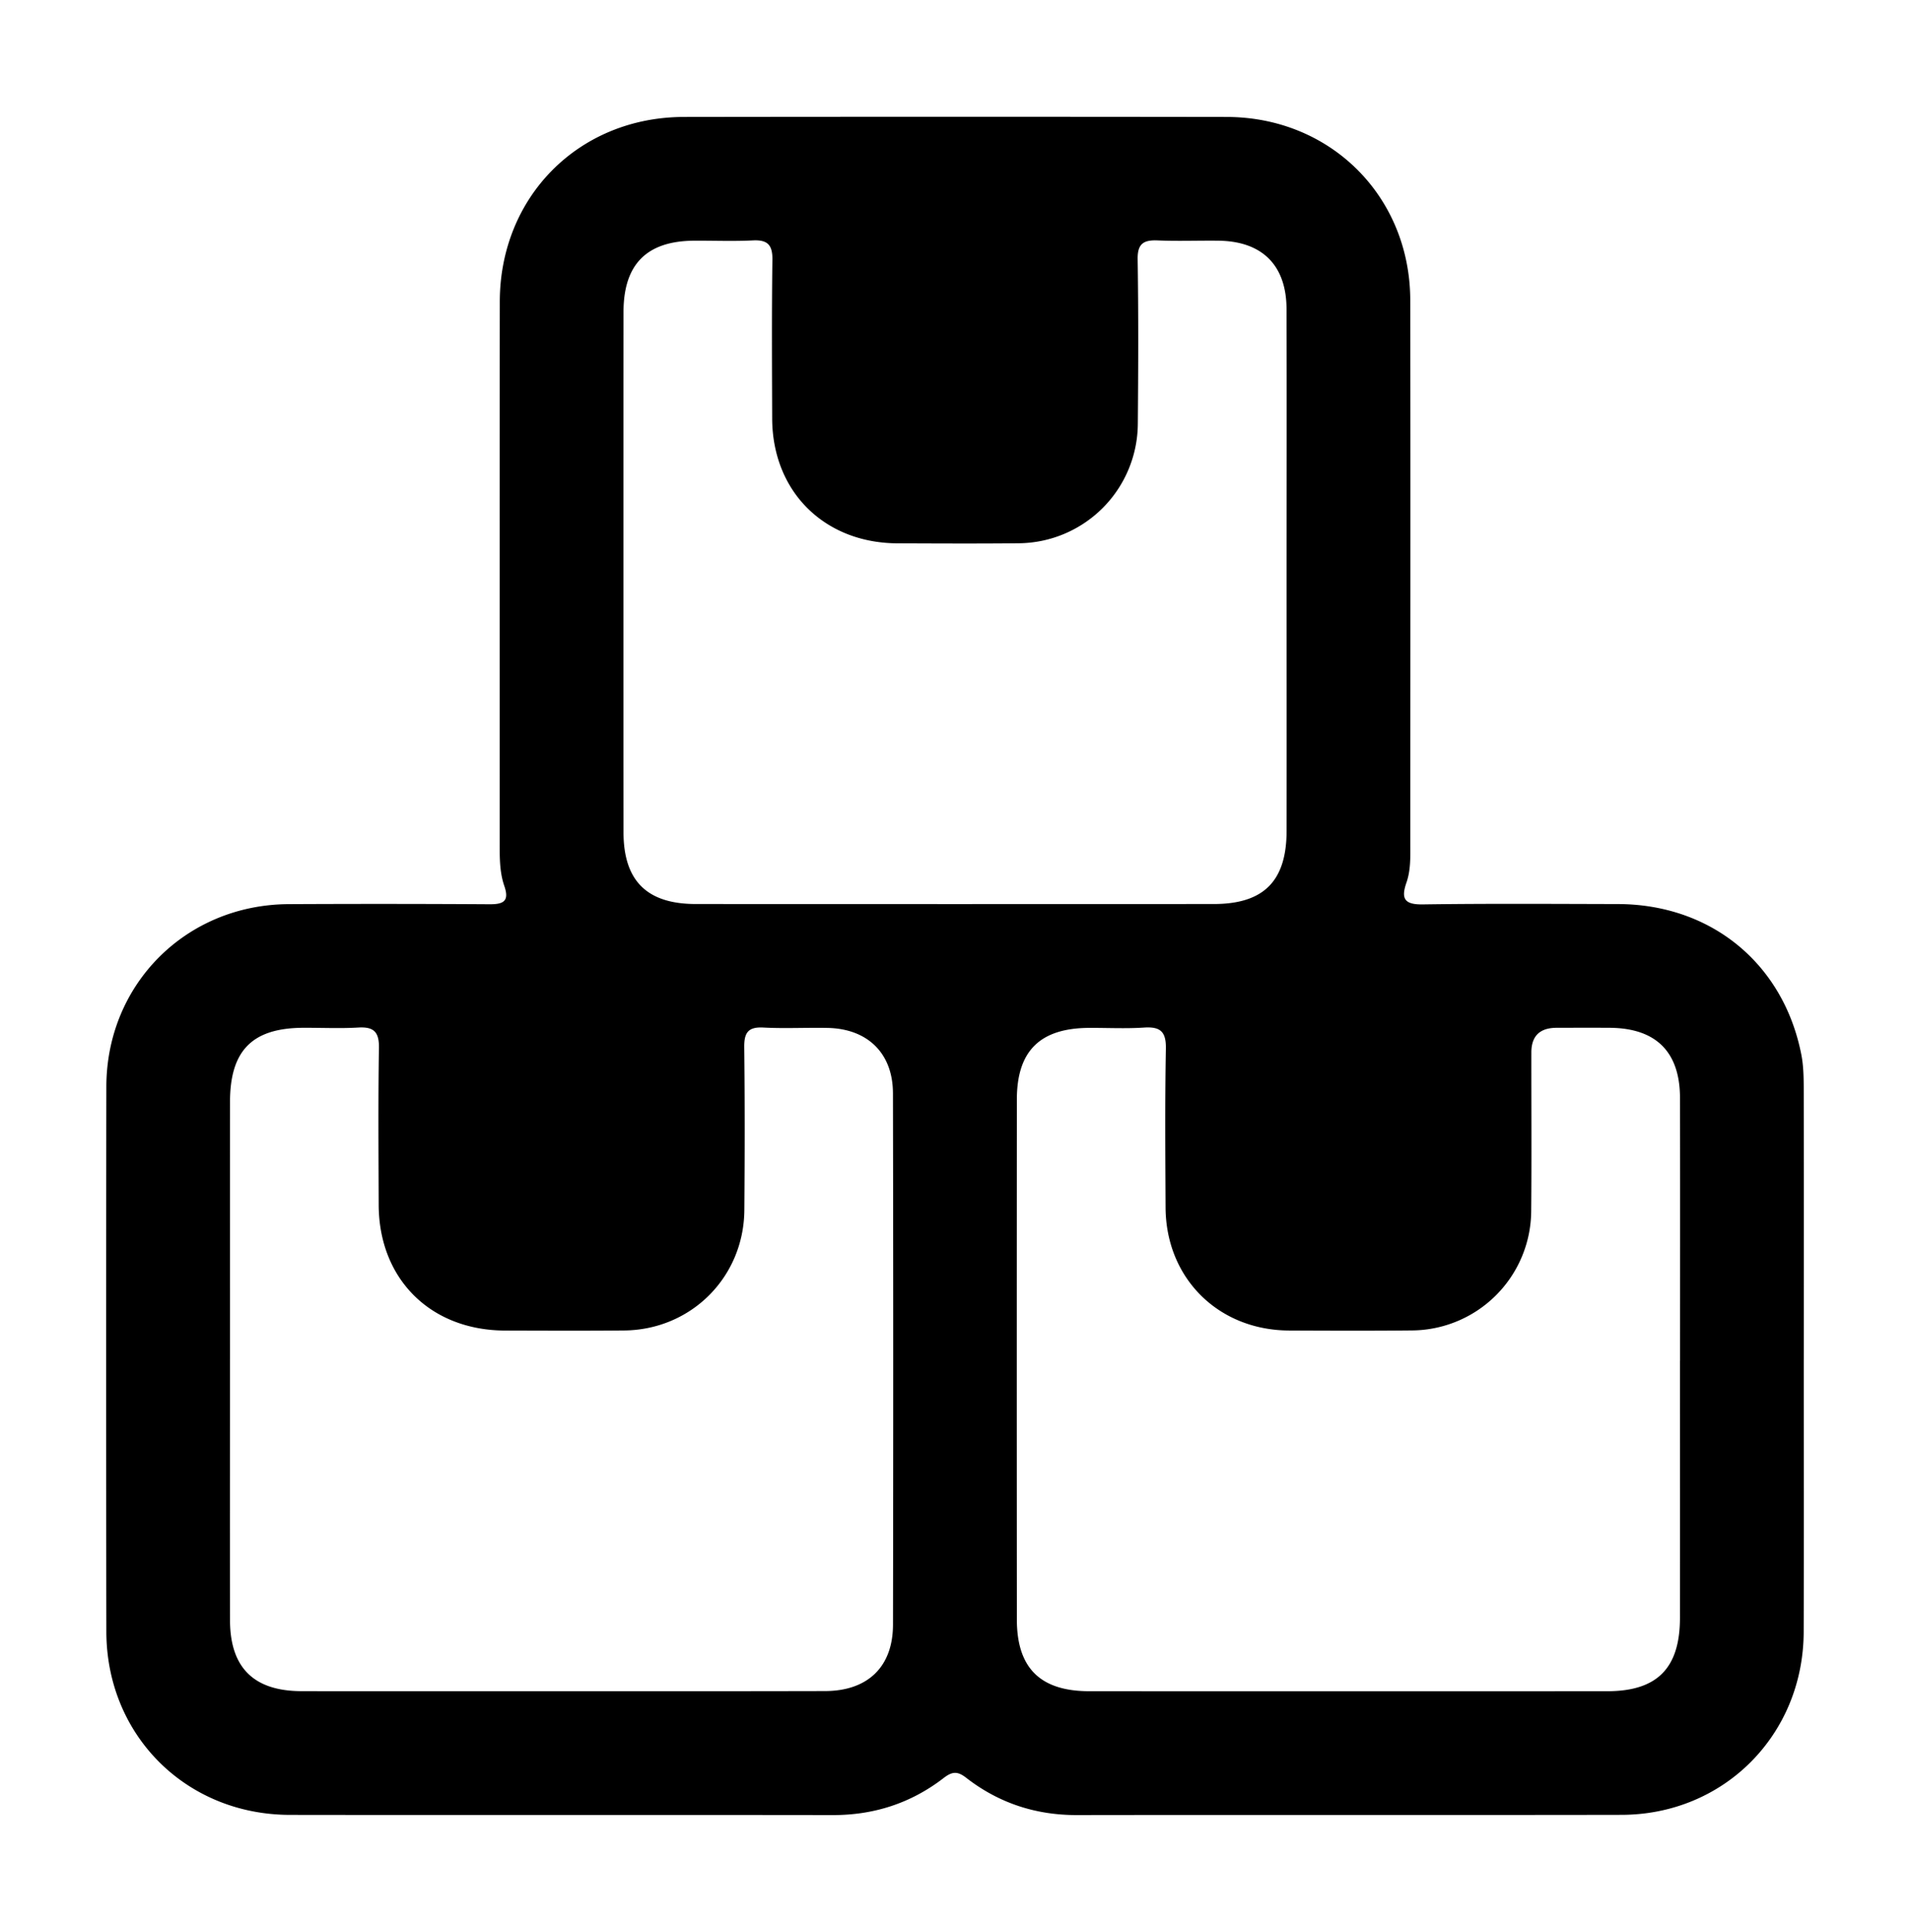 <svg xmlns="http://www.w3.org/2000/svg" width="90" height="91" fill="none"><path fill="#000" d="M84.994 64.04c0 4.277.01 8.557-.004 12.835-.016 4.842-3.754 8.605-8.58 8.614-8.558.016-17.114-.003-25.671.011-1.949.004-3.688-.573-5.214-1.758-.416-.323-.664-.294-1.064.015-1.531 1.179-3.273 1.747-5.22 1.743-8.527-.013-17.054.004-25.58-.009-4.895-.007-8.644-3.75-8.65-8.634q-.021-12.836 0-25.67c.008-4.832 3.764-8.578 8.598-8.597q4.723-.024 9.448.005c.667.005.954-.14.706-.863-.225-.652-.218-1.343-.218-2.029.003-8.496-.006-16.995.005-25.492.006-4.954 3.732-8.694 8.672-8.702q12.79-.018 25.581 0c4.896.008 8.641 3.744 8.649 8.635.014 8.527.003 17.054.003 25.58 0 .626.025 1.258-.184 1.855-.27.773-.075 1.038.784 1.023 3.06-.044 6.12-.023 9.181-.016 4.4.01 7.813 2.813 8.647 7.113.1.52.107 1.062.109 1.595.009 4.249.005 8.496.003 12.746zM60.625 27.022c0-4.158.01-8.315-.003-12.473-.008-2.061-1.154-3.19-3.217-3.211-.95-.011-1.903.028-2.85-.013-.669-.028-.96.15-.948.891.04 2.583.03 5.168.008 7.75a5.663 5.663 0 0 1-5.62 5.625c-1.9.02-3.8.01-5.701.003-3.454-.012-5.896-2.44-5.909-5.878-.008-2.495-.023-4.988.011-7.482.01-.713-.24-.945-.93-.909-.919.046-1.84.007-2.762.013-2.229.014-3.324 1.11-3.324 3.363q-.008 12.249 0 24.499c0 2.29 1.102 3.383 3.405 3.384q12.204.006 24.409 0c2.356 0 3.43-1.082 3.431-3.447.005-4.038 0-8.077 0-12.115M10.837 64.027c0 4.097-.006 8.197.001 12.294.004 2.23 1.117 3.335 3.358 3.342 2.583.007 5.167.002 7.75.002 5.643 0 11.285.007 16.928-.006 2.018-.003 3.202-1.146 3.204-3.129q.023-12.518-.002-25.033c-.004-1.884-1.195-3.038-3.08-3.075-1.008-.02-2.021.035-3.027-.018-.732-.04-.909.259-.9.937.029 2.554.025 5.109.005 7.661-.025 3.16-2.507 5.64-5.663 5.671-1.87.018-3.742.009-5.613.004-3.515-.011-5.944-2.426-5.954-5.923-.008-2.465-.027-4.93.012-7.395.012-.75-.243-.998-.974-.955-.857.05-1.721.008-2.582.012-2.411.007-3.46 1.061-3.462 3.496-.003 4.038 0 8.077 0 12.115zm68.328.068c0-4.128.007-8.256-.003-12.383-.006-2.17-1.134-3.282-3.315-3.296-.83-.005-1.663-.002-2.496 0q-1.189 0-1.193 1.154c-.002 2.495.016 4.989-.007 7.484a5.66 5.66 0 0 1-5.626 5.617c-1.931.02-3.86.013-5.79.004-3.334-.018-5.797-2.47-5.813-5.794-.012-2.496-.032-4.99.014-7.483.015-.803-.26-1.044-1.029-.993-.857.057-1.721.011-2.582.015-2.315.009-3.408 1.078-3.41 3.368q-.008 12.25 0 24.5c0 2.285 1.104 3.377 3.41 3.378q12.204.006 24.41 0c2.35 0 3.423-1.084 3.425-3.452.004-4.039 0-8.077 0-12.116z"/></svg>